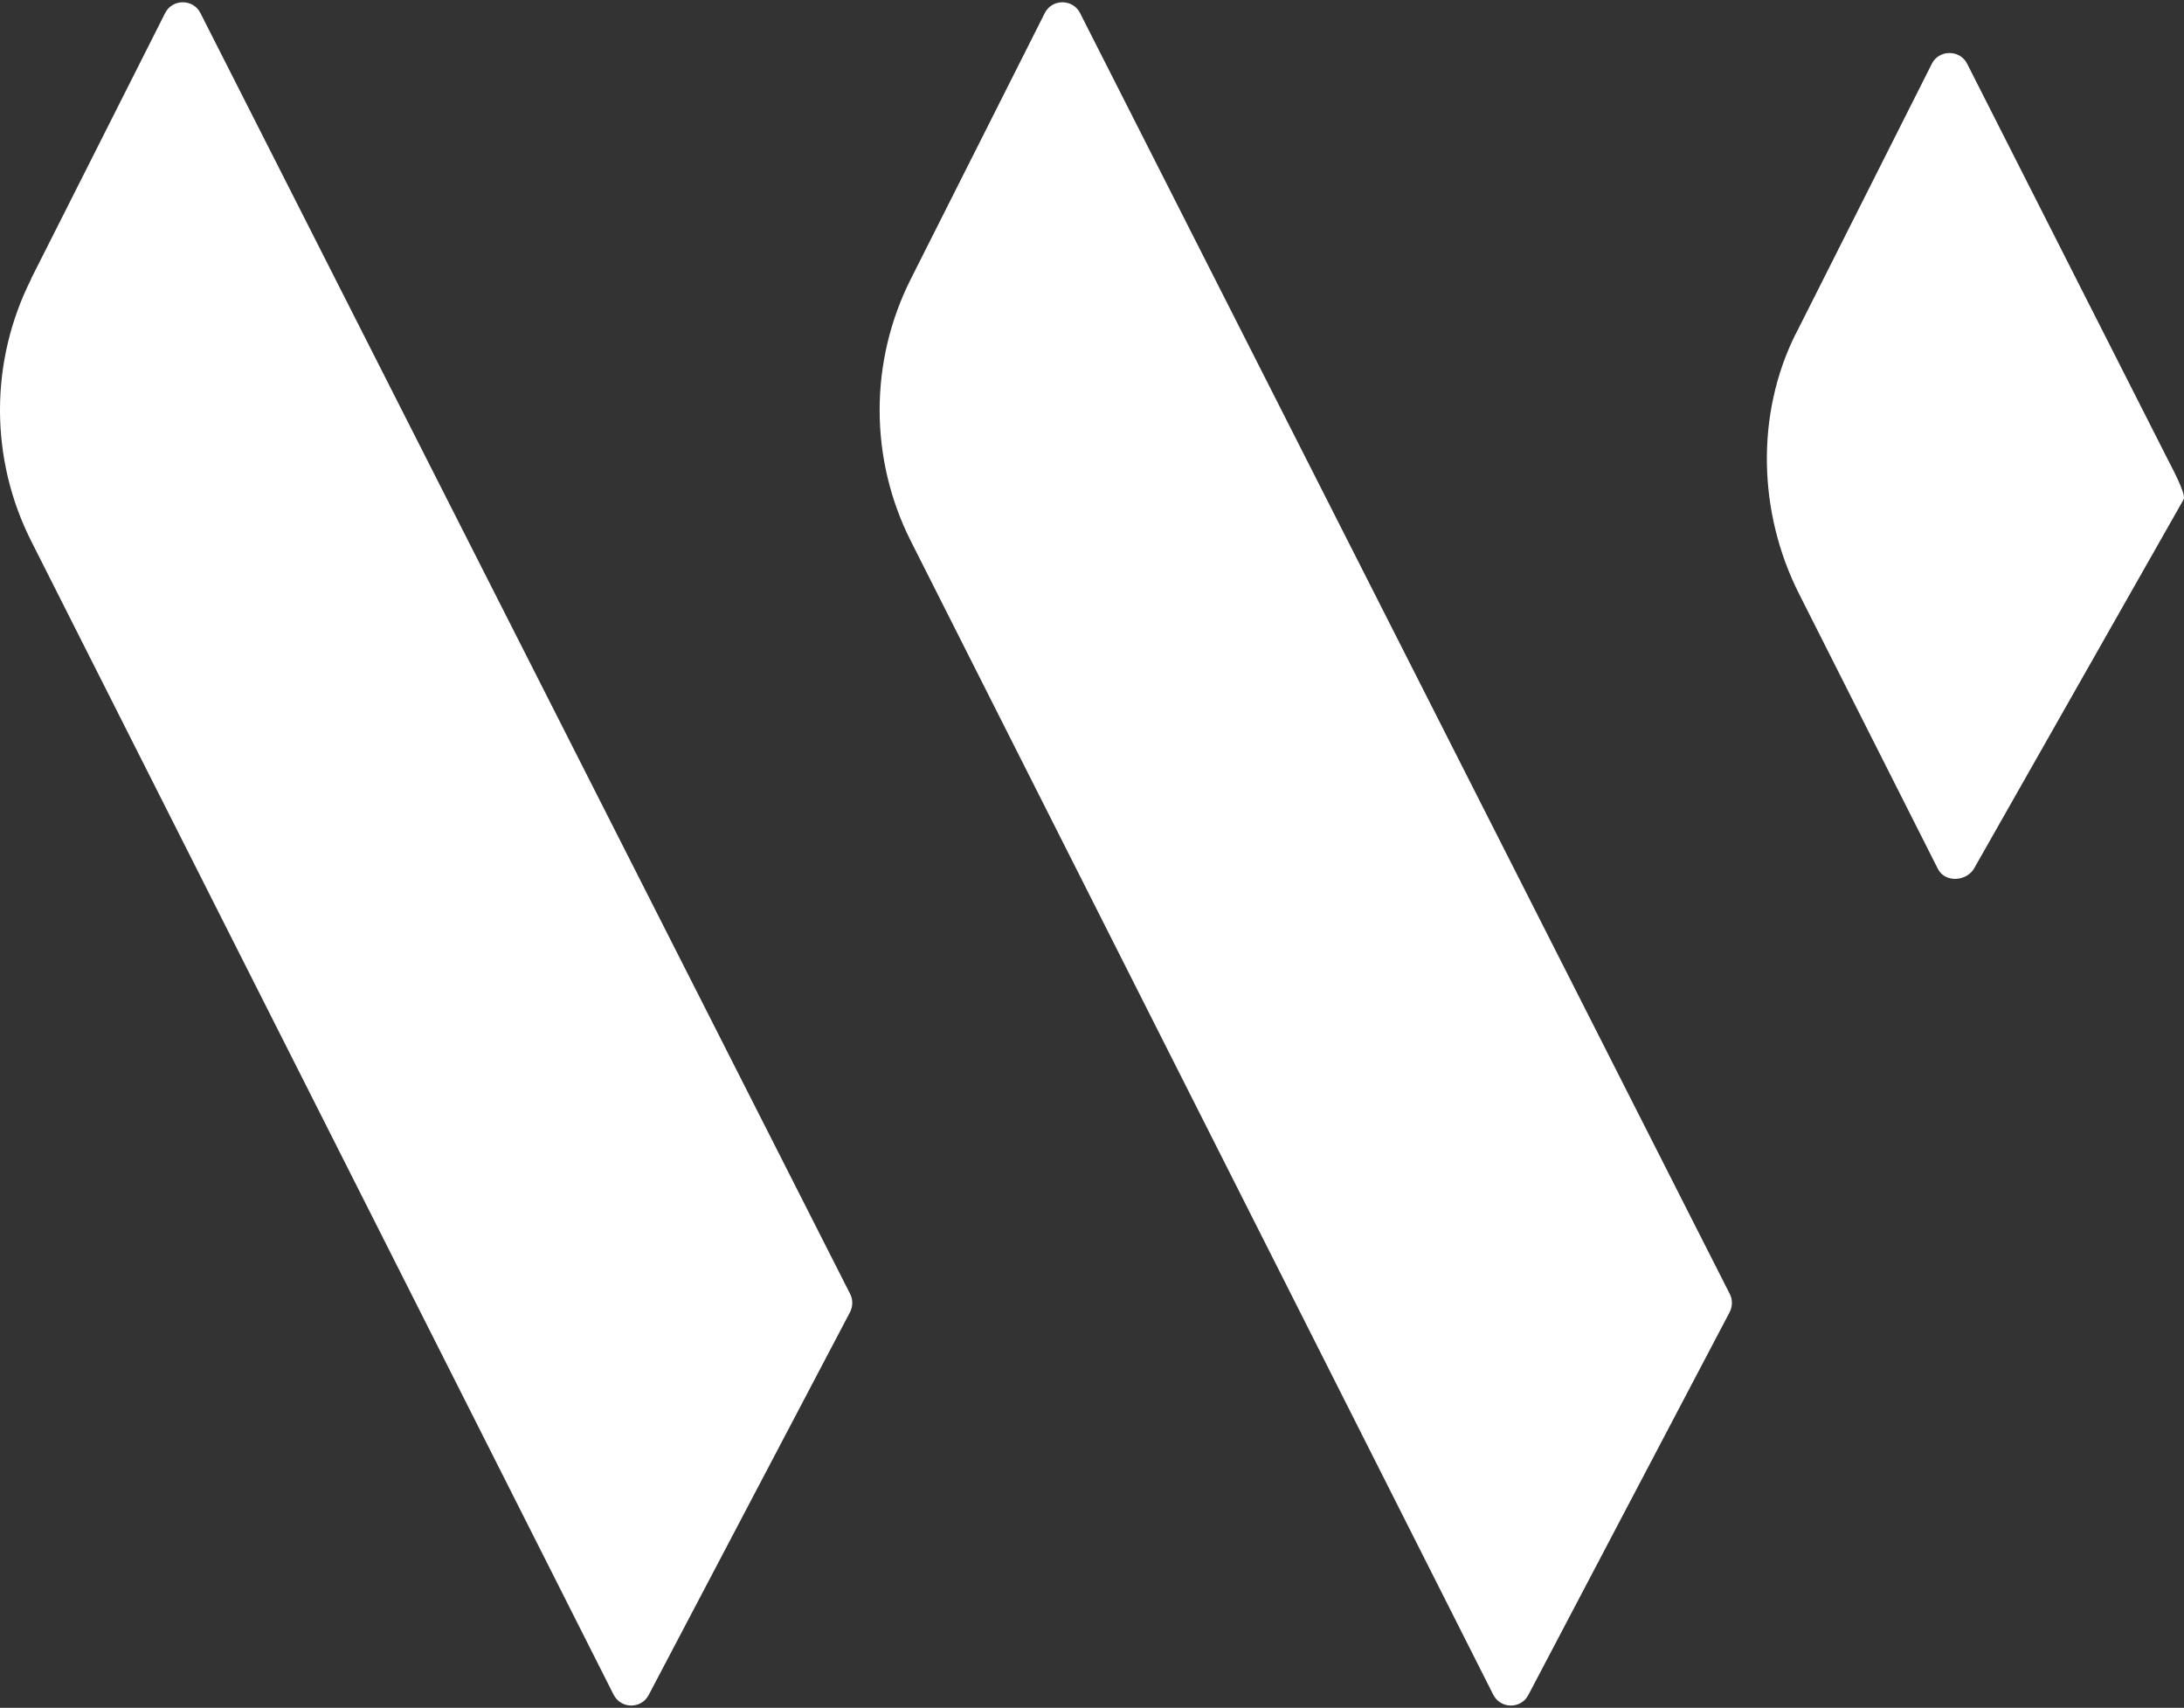 <?xml version="1.0" encoding="UTF-8"?>
<svg xmlns="http://www.w3.org/2000/svg" width="564" height="441" viewBox="0 0 564 441" fill="none">
  <rect x="0" y="0" width="564" height="441" fill="#333333" stroke="none"/>
  <path d="M463.723 86.257L498.881 16.463C500.704 12.79 506.125 12.739 507.999 16.463L559.874 118.764C560.584 120.173 564.586 127.52 563.927 128.929L509.975 223.934C508.151 227.607 502.376 228.11 500.451 224.387L464.584 153.334C453.997 132.401 453.338 106.989 463.723 86.207V86.257Z" fill="white"></path>
  <path d="M8.042 71.963L42.642 3.377C44.517 -0.347 49.887 -0.347 51.761 3.377L219.545 334.132C220.304 335.592 220.254 337.303 219.545 338.762L167.517 437.692C165.592 441.365 160.324 441.315 158.449 437.591L8.093 139.795C-2.698 118.459 -2.698 93.299 8.093 71.963H8.042Z" fill="white"></path>
  <path d="M235.251 71.966L269.801 3.38C271.675 -0.344 277.045 -0.344 278.92 3.38L446.703 334.136C447.463 335.595 447.412 337.306 446.703 338.765L394.676 437.695C392.751 441.368 387.482 441.318 385.608 437.594L235.251 139.798C224.461 118.463 224.461 93.302 235.251 71.966Z" fill="white"></path>
</svg>
